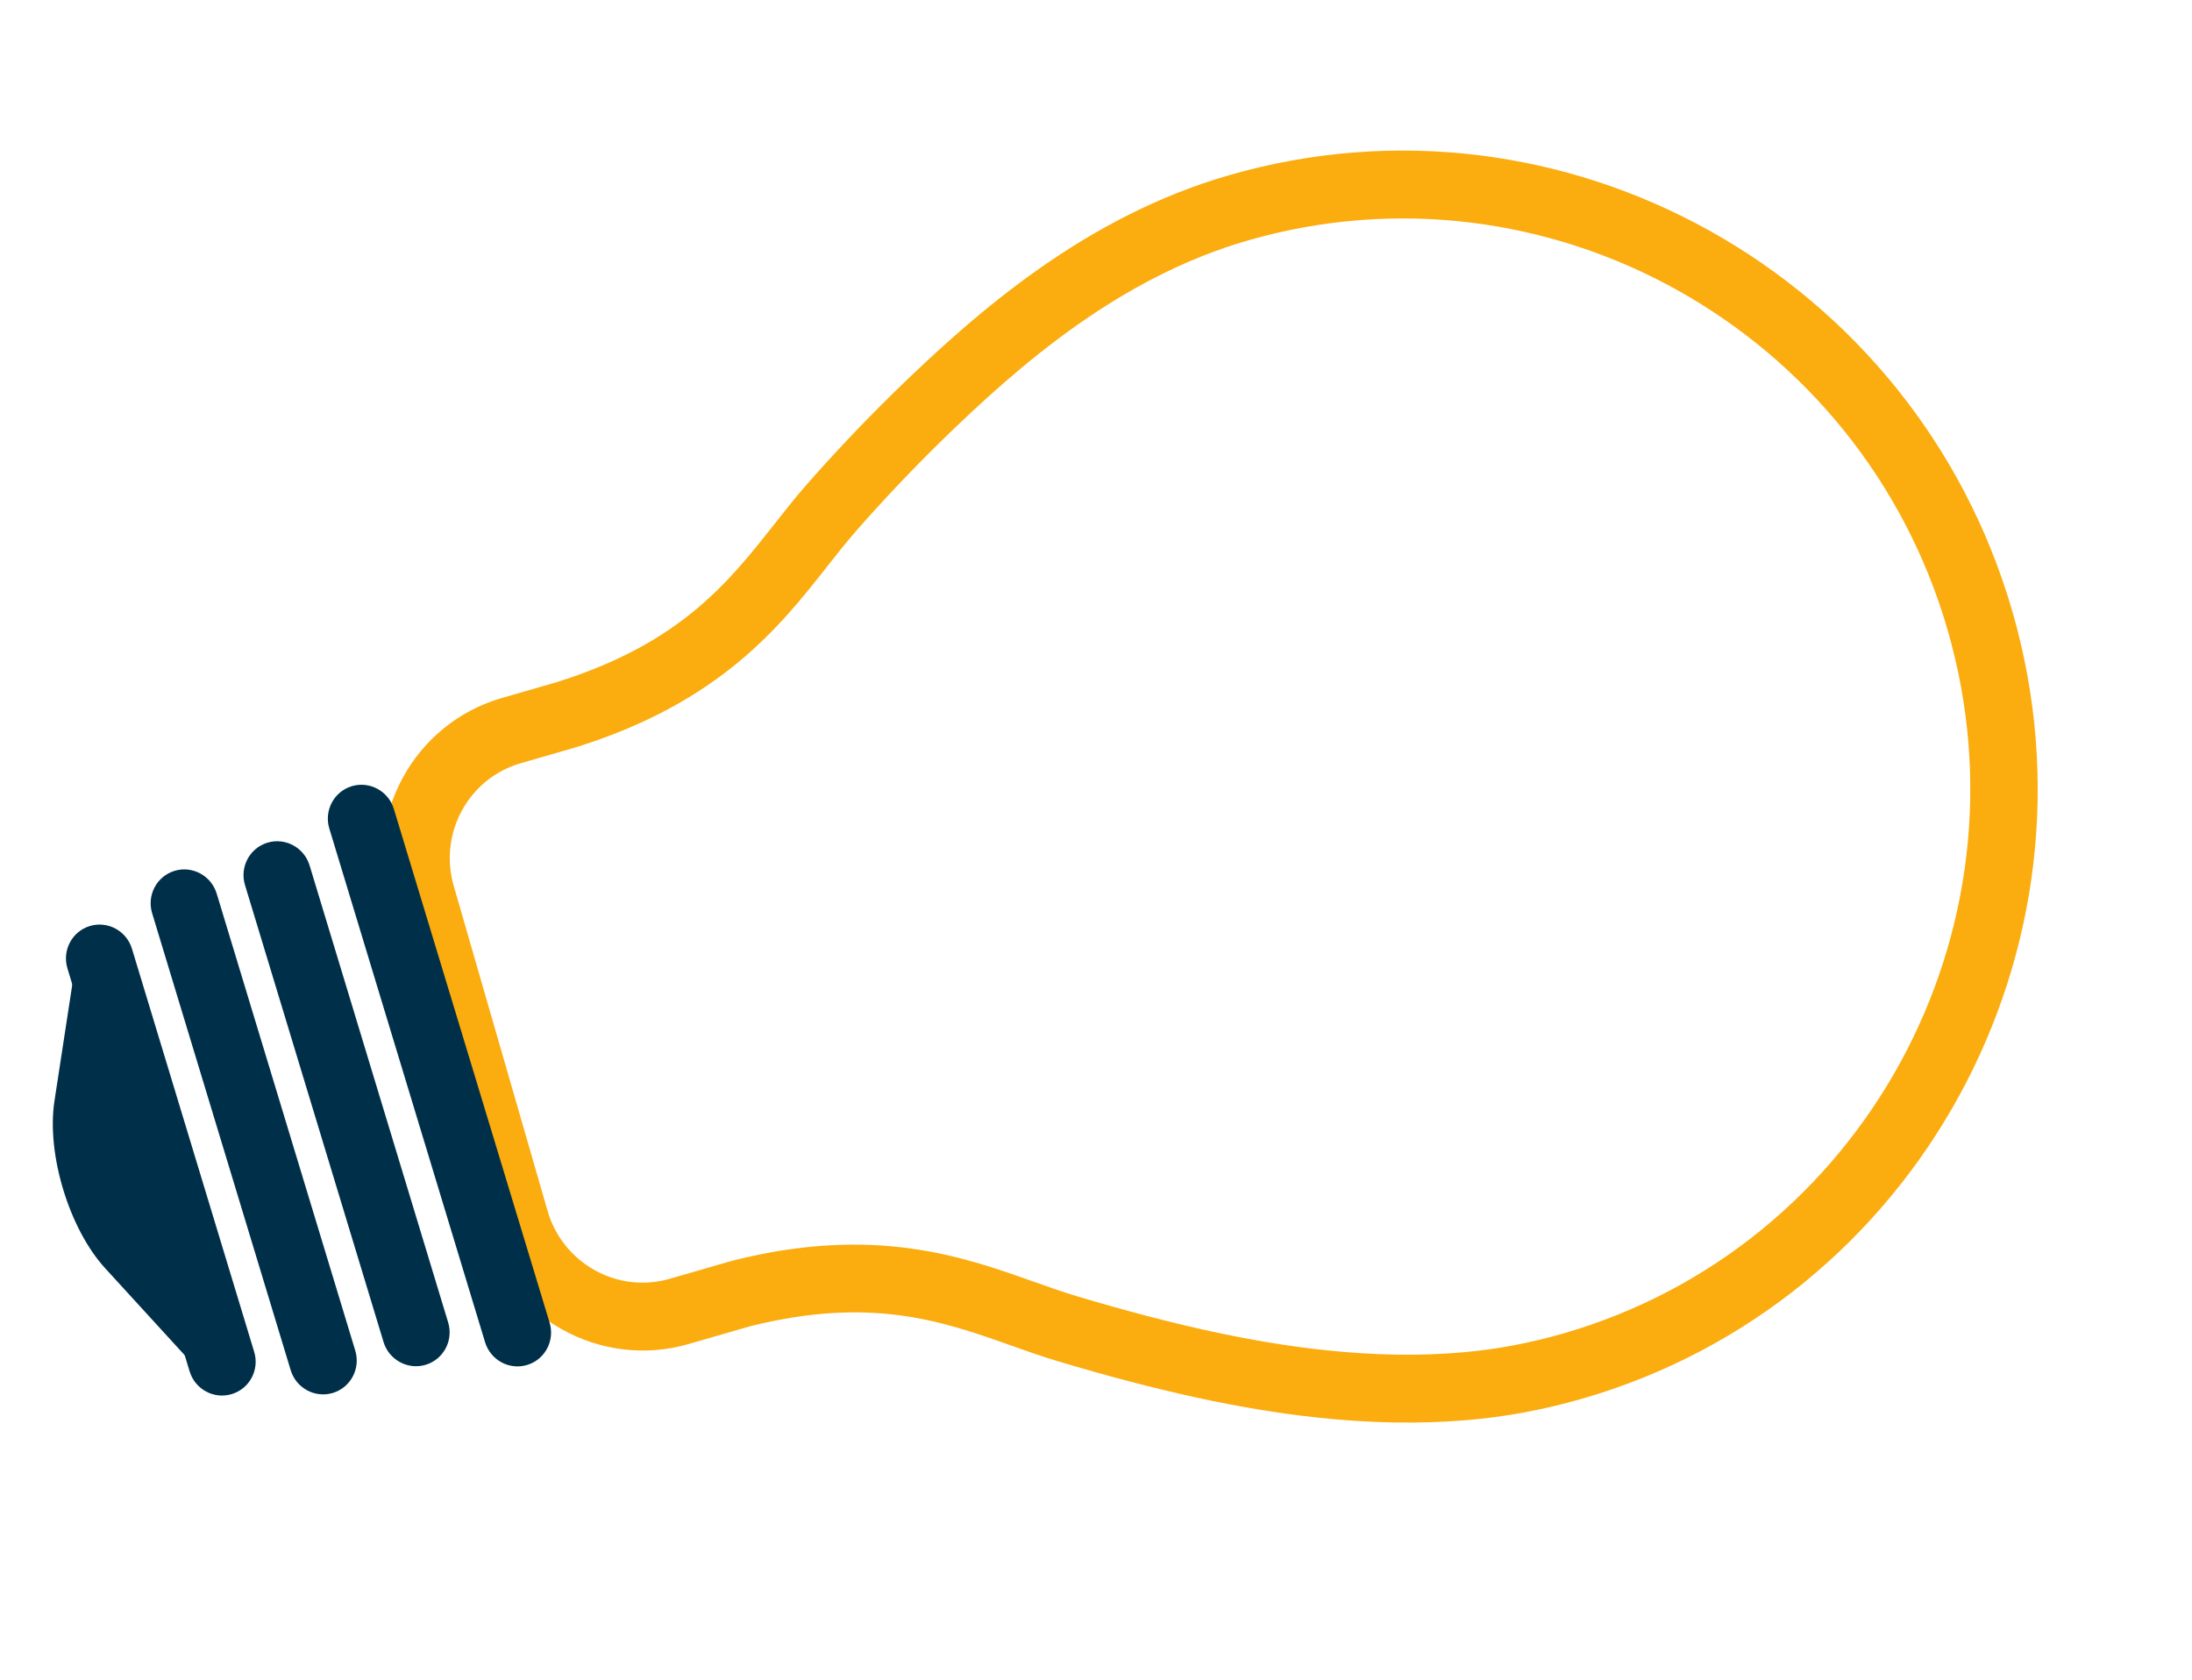 <?xml version="1.0" encoding="utf-8"?>
<svg xmlns="http://www.w3.org/2000/svg" fill="none" height="100%" overflow="visible" preserveAspectRatio="none" style="display: block;" viewBox="0 0 445 341" width="100%">
<g id="Bulb">
<path d="M395.414 127.976C377.749 66.803 314 31.294 253.315 48.818C227.484 56.278 207.216 73.736 190.782 89.821C184.92 95.58 179.196 101.628 173.776 107.814C171.871 109.996 169.991 112.377 168.002 114.899C158.314 127.203 146.258 142.51 117.02 151.673L105.704 154.94C95.126 157.995 89.025 169.153 92.105 179.819L111.16 245.807C114.24 256.473 125.352 262.665 135.93 259.61L148.621 255.945L148.849 255.884C177.503 248.696 195.487 255.081 209.934 260.219C212.975 261.293 215.845 262.311 218.636 263.146C238.298 269.019 254.189 272.484 268.646 274.052C278.672 275.131 287.797 275.306 296.535 274.566C303.425 274.006 310.438 272.705 317.387 270.698C378.072 253.175 413.077 189.145 395.414 127.976ZM98.02 249.601L78.964 183.613C73.776 165.645 84.051 146.846 101.88 141.698L113.049 138.473C138.129 130.612 147.861 118.258 157.273 106.318C159.37 103.654 161.348 101.14 163.488 98.684C169.137 92.235 175.102 85.924 181.214 79.929C198.863 62.654 220.762 43.872 249.491 35.576C317.428 15.958 388.777 55.711 408.55 124.183C428.322 192.654 389.147 264.319 321.21 283.937C313.392 286.194 305.495 287.659 297.718 288.296C288.118 289.101 278.139 288.926 267.24 287.751C251.933 286.089 235.27 282.466 214.797 276.351C211.665 275.418 208.637 274.344 205.437 273.205C191.418 268.228 176.921 263.078 152.328 269.222L139.753 272.853C121.924 278.001 103.208 267.569 98.02 249.601Z" fill="#FBAC0E" id="Vector"/>
<path d="M15.504 194.463L11.056 223.495C9.41 234.242 14.022 249.451 21.357 257.47L41.182 279.147L15.504 194.463Z" fill="#003049" id="Vector_2"/>
<path d="M47.047 283.009C43.433 284.105 39.603 282.05 38.494 278.392L13.687 196.577C12.581 192.932 14.621 189.083 18.235 187.988C21.865 186.887 25.687 188.958 26.792 192.604L51.599 274.418C52.709 278.076 50.677 281.909 47.047 283.009Z" fill="#003049" id="Vector_3"/>
<path d="M67.575 282.772C63.949 283.872 60.119 281.803 59.014 278.157L30.883 185.382C29.777 181.736 31.812 177.885 35.438 176.785C39.056 175.688 42.887 177.761 43.992 181.407L72.124 274.182C73.229 277.828 71.193 281.675 67.575 282.772Z" fill="#003049" id="Vector_4"/>
<path d="M86.43 277.055C82.812 278.152 78.97 276.086 77.865 272.441L49.734 179.666C48.629 176.02 50.675 172.165 54.293 171.068C57.911 169.971 61.746 172.043 62.852 175.688L90.983 268.464C92.088 272.109 90.048 275.958 86.43 277.055Z" fill="#003049" id="Vector_5"/>
<path d="M107.027 277.091C103.409 278.188 99.58 276.119 98.473 272.47L66.853 168.189C65.751 164.552 67.785 160.7 71.403 159.603C75.017 158.508 78.852 160.58 79.955 164.217L111.574 268.497C112.681 272.147 110.641 275.995 107.027 277.091Z" fill="#003049" id="Vector_6"/>
</g>
</svg>